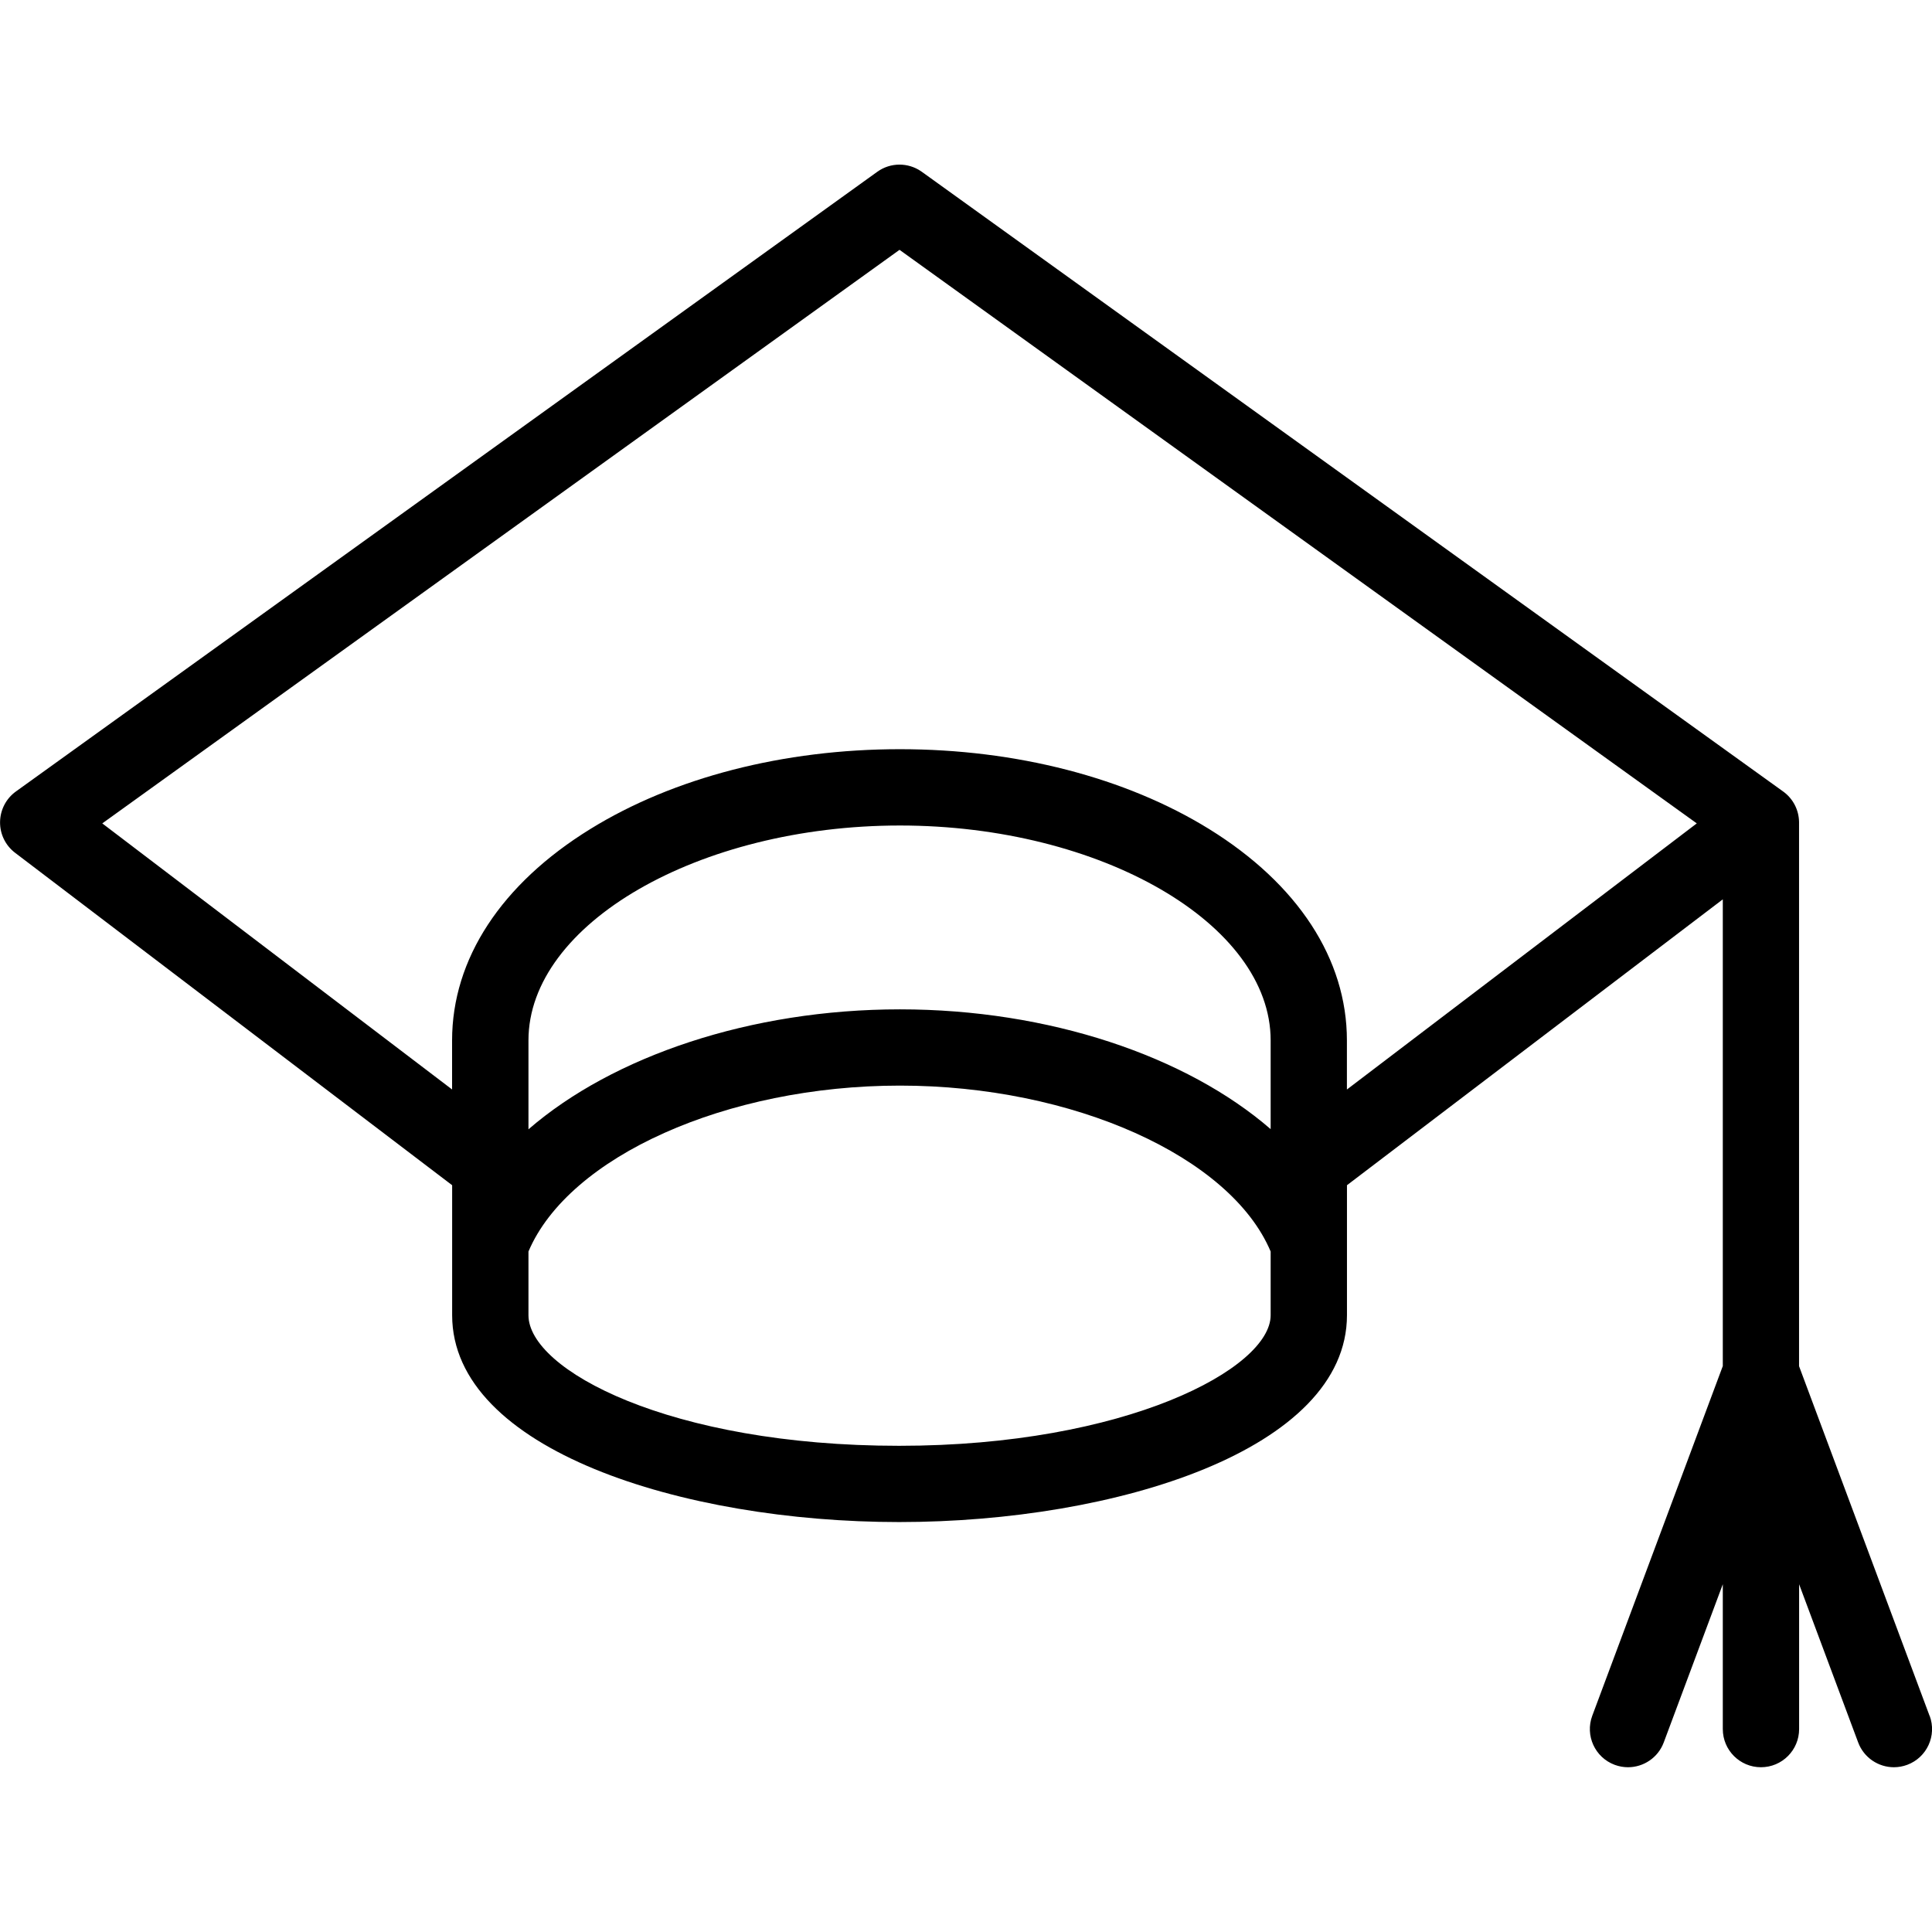 <!-- Generated by IcoMoon.io -->
<svg version="1.1" xmlns="http://www.w3.org/2000/svg" width="32" height="32" viewBox="0 0 32 32">
<title>graduation</title>
<path fill="#000000" d="M31.96 28.42l-2.162-5.792v-9.013h-0c-0.003-0.2-0.1-0.388-0.263-0.505l-14.255-10.256c-0.001-0.001-0.020-0.014-0.024-0.017-0.213-0.146-0.504-0.151-0.725 0.008l-14.267 10.264c-0.163 0.117-0.26 0.304-0.263 0.505s0.090 0.39 0.249 0.511l7.239 5.506v2.152c0 2.226 3.815 3.427 7.404 3.427 3.595 0 7.417-1.201 7.417-3.427v-2.152l6.225-4.735v7.73l-2.162 5.792c-0.122 0.327 0.044 0.691 0.371 0.813 0.073 0.027 0.147 0.040 0.221 0.040 0.256 0 0.497-0.157 0.592-0.411l0.978-2.62v2.399c0 0.349 0.283 0.632 0.632 0.632s0.632-0.283 0.632-0.632v-2.399l0.978 2.62c0.095 0.254 0.336 0.411 0.592 0.411 0.073 0 0.148-0.013 0.221-0.040 0.327-0.122 0.493-0.486 0.371-0.813zM21.046 21.784c0 0.882-2.397 2.163-6.153 2.163-3.804 0-6.14-1.26-6.14-2.163v-1.055c0.667-1.573 3.28-2.748 6.153-2.748 2.868 0 5.477 1.175 6.14 2.748v1.055zM21.046 18.702c-1.395-1.209-3.67-1.984-6.14-1.984-2.475 0-4.756 0.777-6.153 1.987v-1.473c0-1.929 2.818-3.559 6.153-3.559 3.328 0 6.14 1.63 6.14 3.559v1.471zM22.309 18.045v-0.813c0-1.346-0.811-2.59-2.283-3.501-1.378-0.852-3.196-1.322-5.121-1.322s-3.746 0.469-5.127 1.322c-1.477 0.911-2.29 2.155-2.29 3.501v0.813l-5.794-4.407 13.205-9.5 13.205 9.5-5.794 4.407z"></path>
</svg>
